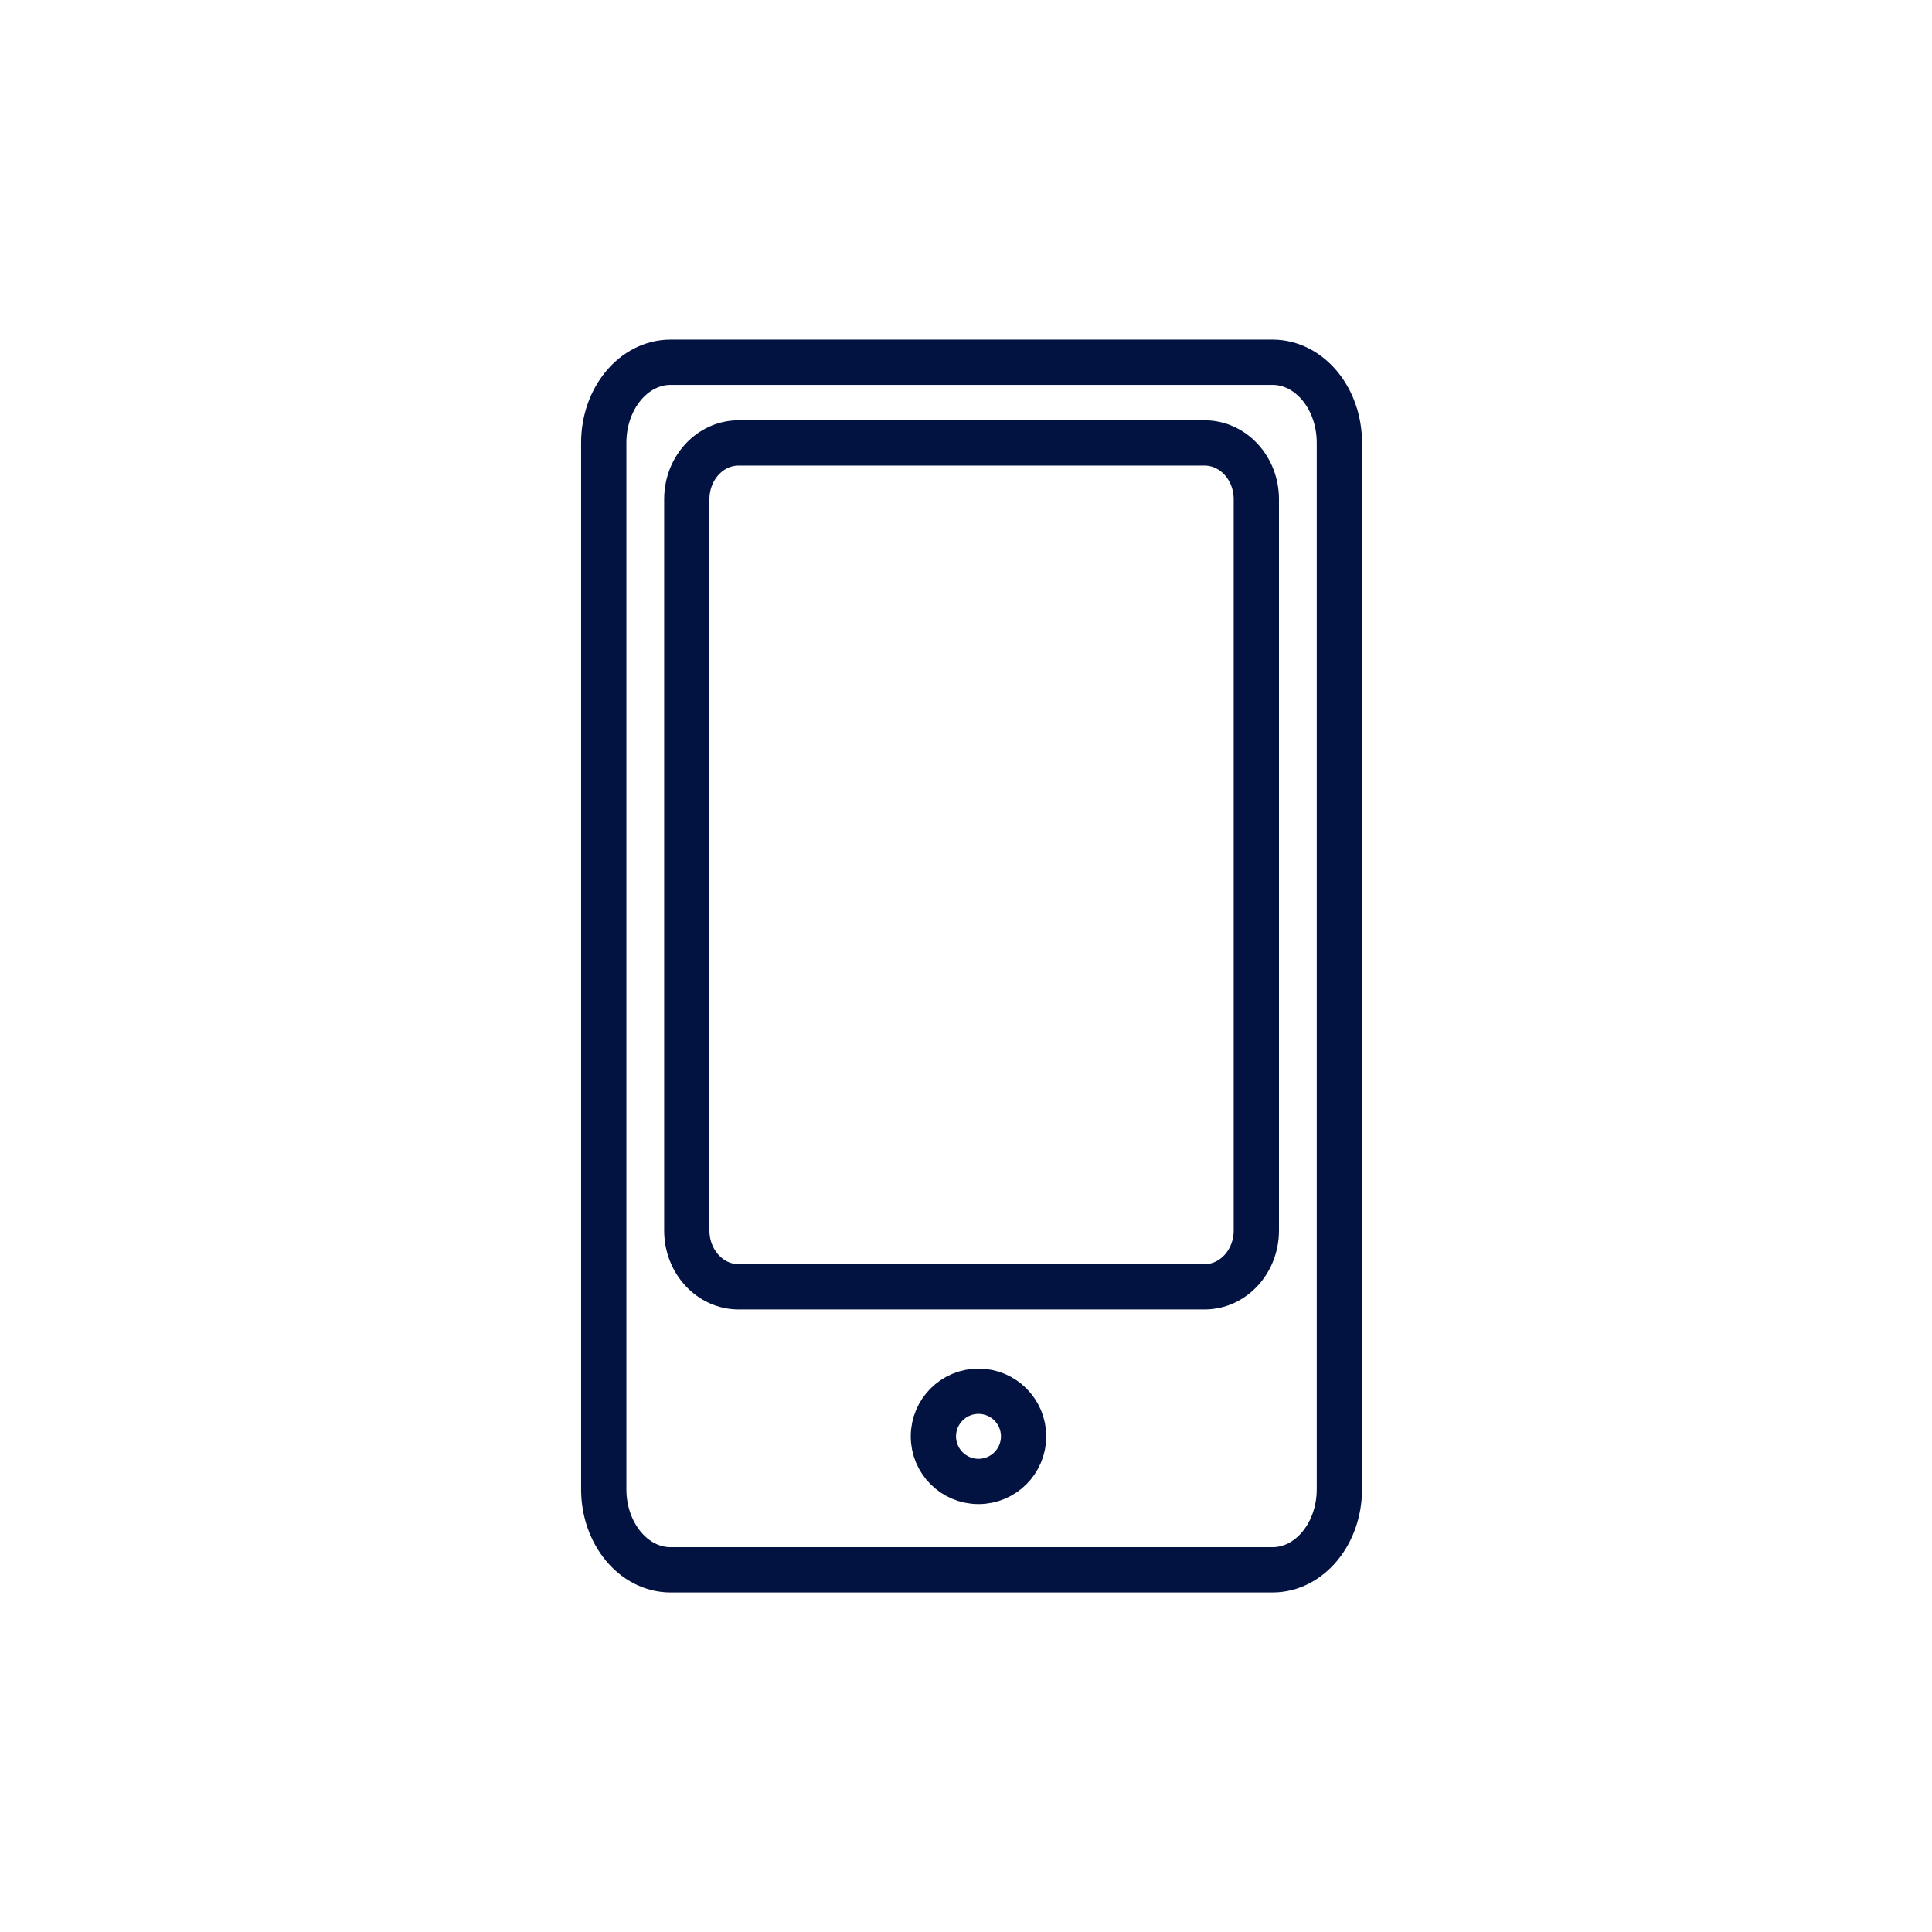 <svg width="64" height="64" viewBox="0 0 64 64" fill="none" xmlns="http://www.w3.org/2000/svg">
<path d="M42.153 52.002H22.215C20.993 52.002 20 50.806 20 49.335V14.667C20 13.195 20.993 12 22.215 12L42.153 12C43.376 12 44.369 13.195 44.369 14.667V49.335C44.369 50.806 43.376 52.002 42.153 52.002Z" stroke="#021342" stroke-width="1.5" stroke-miterlimit="10" stroke-linecap="square"/>
<path d="M39.903 42.627L24.466 42.627C23.52 42.627 22.751 41.791 22.751 40.763V16.537C22.751 15.508 23.52 14.673 24.466 14.673L39.903 14.673C40.849 14.673 41.618 15.508 41.618 16.537V40.763C41.618 41.791 40.849 42.627 39.903 42.627Z" stroke="#021342" stroke-width="1.5" stroke-miterlimit="10" stroke-linecap="square"/>
<path d="M32.414 49.075C33.239 49.075 33.908 48.407 33.908 47.581C33.908 46.756 33.239 46.087 32.414 46.087C31.589 46.087 30.92 46.756 30.92 47.581C30.92 48.407 31.589 49.075 32.414 49.075Z" stroke="#021342" stroke-width="1.5"/>
</svg>
